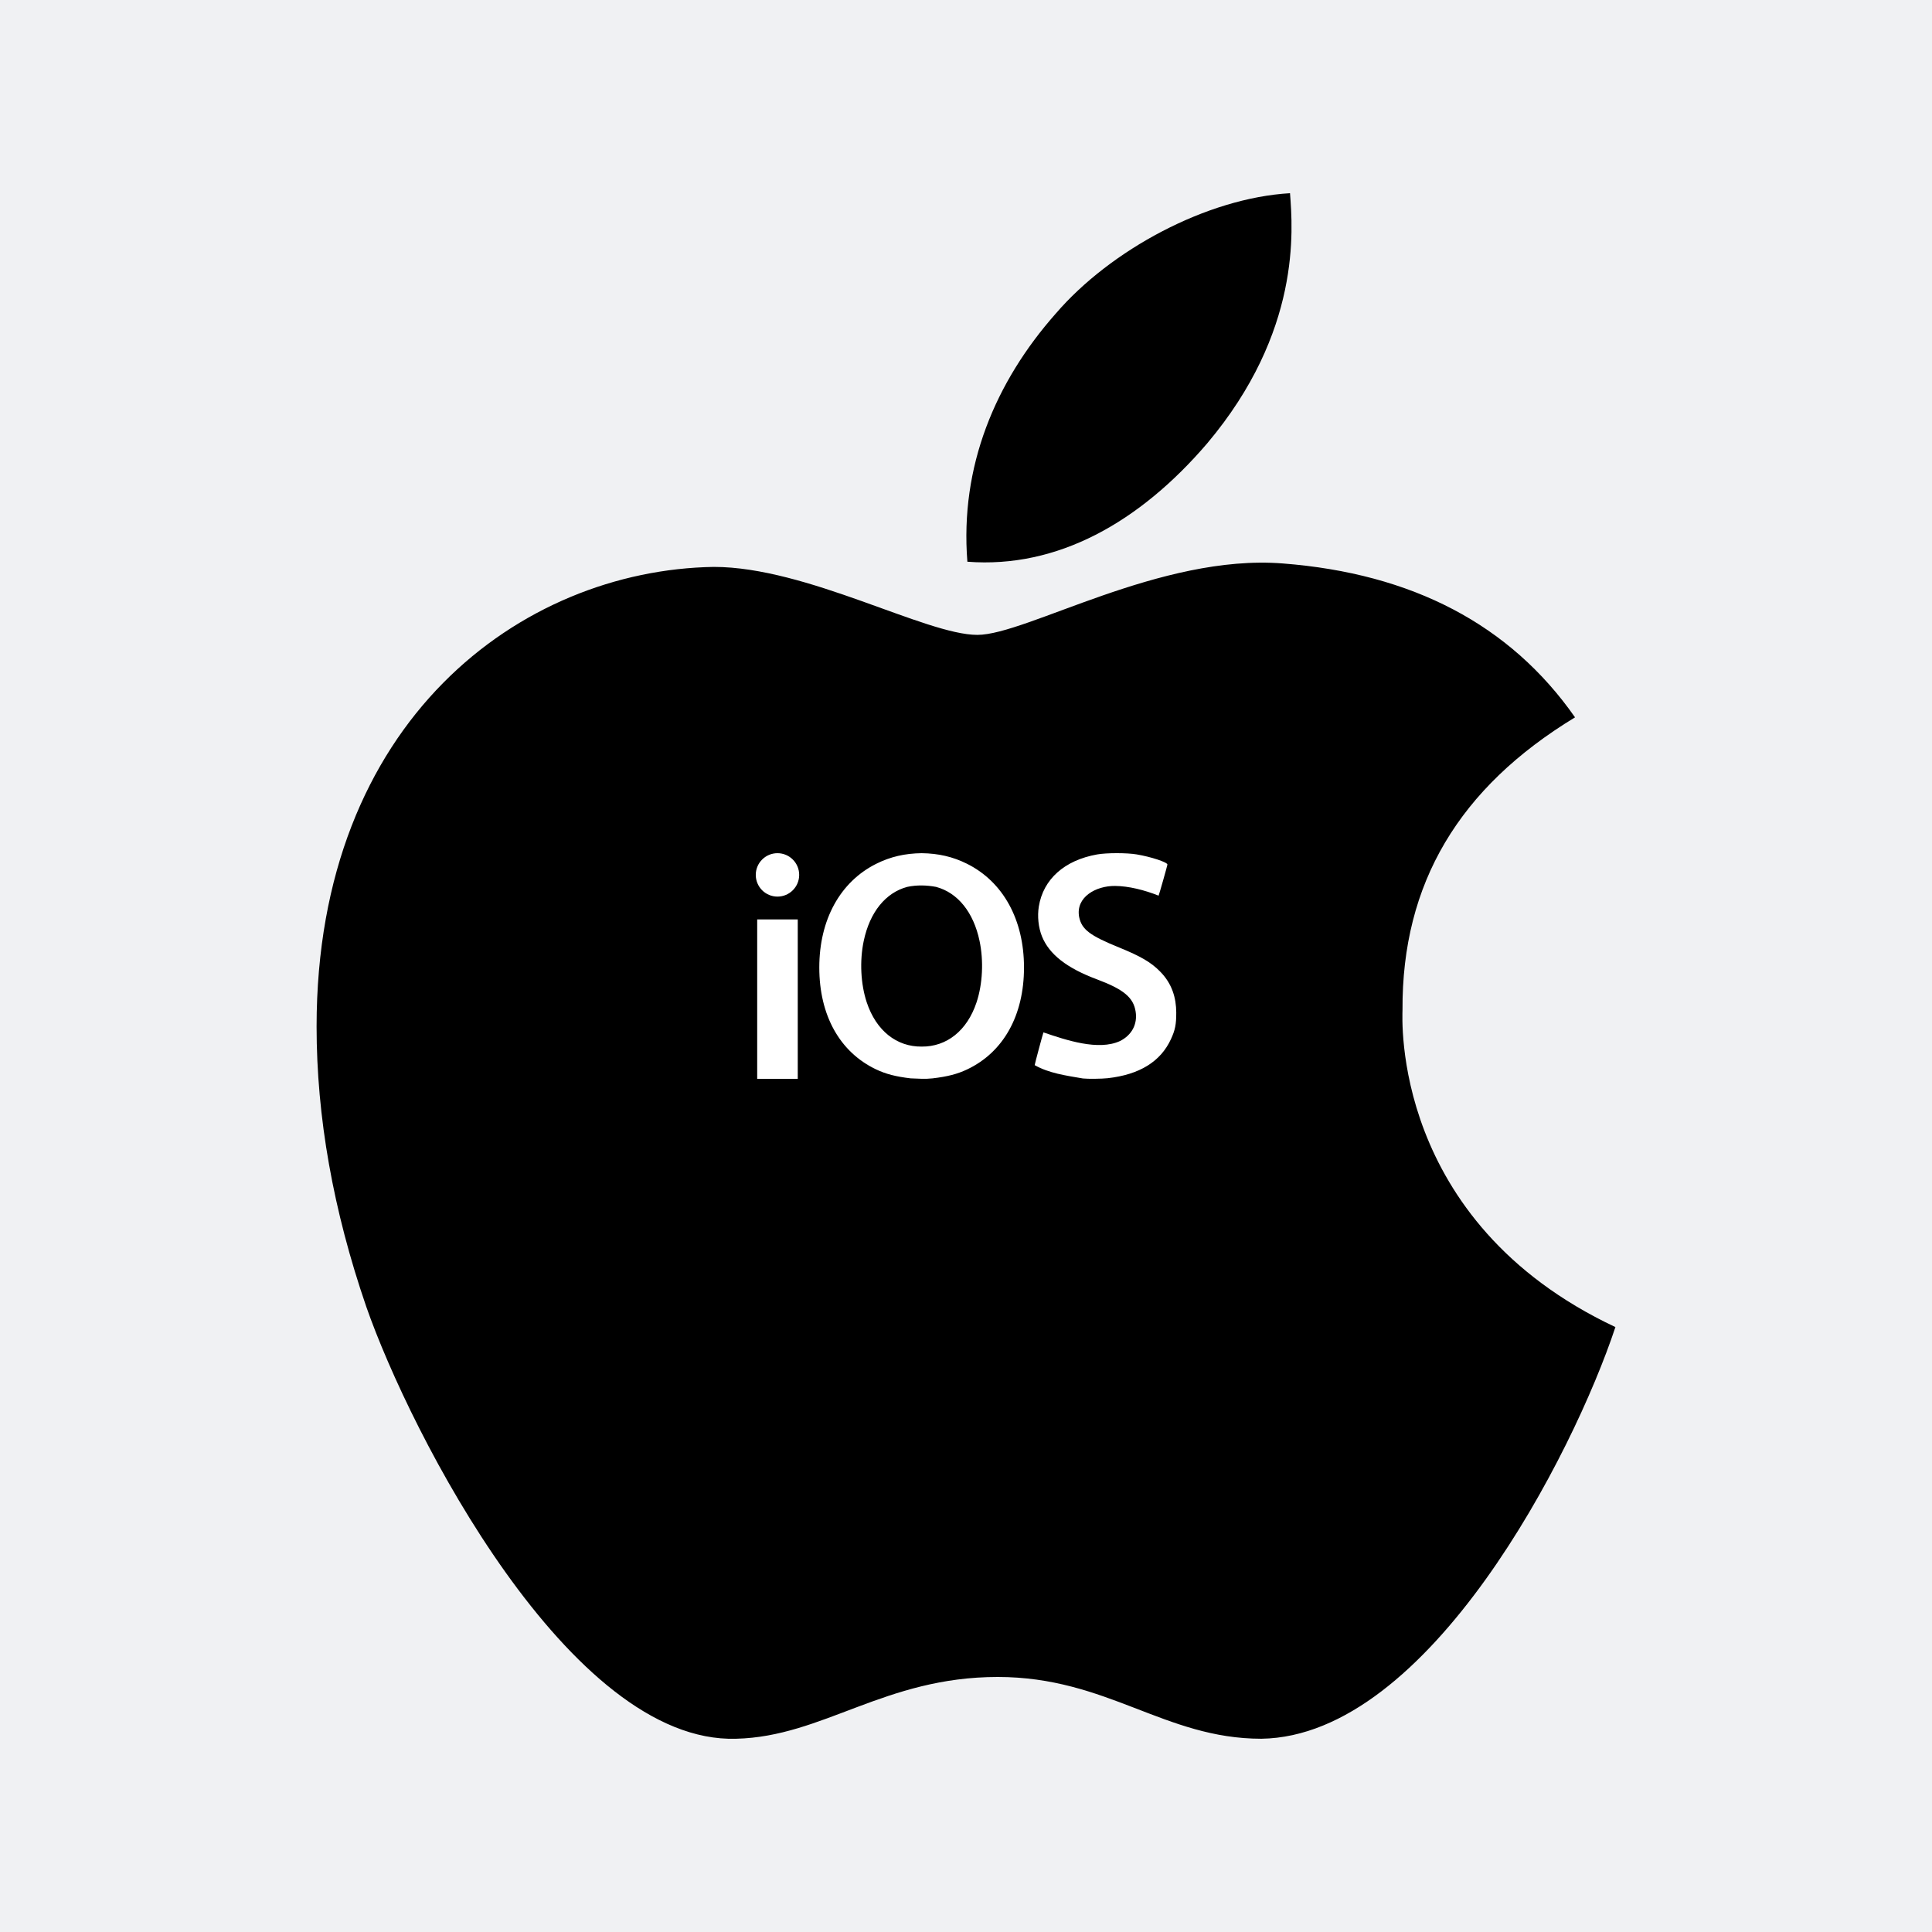 <?xml version="1.0" encoding="utf-8"?>
<!-- Generator: Adobe Illustrator 17.0.0, SVG Export Plug-In . SVG Version: 6.00 Build 0)  -->
<!DOCTYPE svg PUBLIC "-//W3C//DTD SVG 1.1//EN" "http://www.w3.org/Graphics/SVG/1.1/DTD/svg11.dtd">
<svg version="1.1" id="Layer_1" xmlns="http://www.w3.org/2000/svg" xmlns:xlink="http://www.w3.org/1999/xlink" x="0px" y="0px"
	 width="500px" height="500px" viewBox="0 0 500 500" enable-background="new 0 0 500 500" xml:space="preserve">
<rect fill="#F0F1F3" width="500" height="500"/>
<path d="M362.967,261.378c-0.179-32.774,14.646-57.51,44.651-75.728c-16.789-24.022-42.151-37.239-75.639-39.829
	c-31.702-2.5-66.351,18.486-79.032,18.486c-13.395,0-44.115-17.592-68.227-17.592c-49.83,0.804-102.787,39.739-102.787,118.95
	c0,23.397,4.286,47.568,12.859,72.513c11.431,32.774,52.688,113.146,95.732,111.806c22.504-0.536,38.4-15.985,67.691-15.985
	c28.398,0,43.133,15.985,68.227,15.985c43.401-0.625,80.729-73.674,91.624-106.537C359.841,316.031,362.967,263.074,362.967,261.378
	L362.967,261.378z M312.422,114.744C336.801,85.81,334.569,59.466,333.855,50c-21.522,1.25-46.437,14.646-60.636,31.166
	c-15.628,17.682-24.826,39.561-22.861,64.208C273.665,147.161,294.919,135.194,312.422,114.744z"/>
<g>
	<path d="M180.356,180.356h139.288v139.288H180.356V180.356z"/>
	<path fill="#FFFFFF" d="M238.52,220.805c-4.332,0.057-8.062,0.906-11.726,2.732c-9.358,4.661-14.762,14.478-14.762,26.846
		c0,12.397,5.316,21.922,14.706,26.378c2.537,1.204,5.08,1.859,8.94,2.318c1.954,0.078,3.781,0.217,5.684,0
		c3.86-0.459,6.403-1.114,8.94-2.318c9.391-4.456,14.707-13.98,14.707-26.378c0-12.368-5.404-22.185-14.762-26.846
		C246.581,221.711,242.852,220.862,238.52,220.805L238.52,220.805z M242.245,229.524c5.619,1.497,9.695,6.566,11.257,13.961
		c1.098,5.193,0.799,11.194-0.772,15.92c-2.446,7.36-7.757,11.517-14.21,11.451c-6.453,0.067-11.764-4.09-14.209-11.451
		c-1.569-4.726-1.87-10.727-0.773-15.92c1.562-7.395,5.639-12.464,11.257-13.961C237.343,228.984,239.881,229.082,242.245,229.524
		L242.245,229.524z M201.21,220.805c-3.102,0-5.617,2.515-5.617,5.617s2.515,5.617,5.617,5.617c3.102,0,5.617-2.515,5.617-5.617l0,0
		C206.827,223.32,204.312,220.805,201.21,220.805z M195.962,237.943v41.252h10.496v-41.252H195.962z M280.27,279.109
		c-4.497-0.77-8.823-1.367-12.495-3.452c-0.049-0.043,2.168-8.325,2.267-8.474c5.902,2.004,14.209,4.814,19.81,2.239
		c3.054-1.528,4.558-4.351,4.052-7.611c-0.569-3.663-3.105-5.775-10.069-8.378c-7.768-2.903-12.318-6.472-14.182-11.112
		c-0.916-2.282-1.219-5.187-0.807-7.724c1.146-7.058,6.643-11.967,15.081-13.468c2.444-0.435,7.672-0.439,10.244-0.009
		c3.706,0.62,7.957,2.022,7.957,2.624c0,0.222-2.172,7.88-2.283,8.049c-3.665-1.452-7.775-2.489-11.254-2.511
		c-4.921-0.062-10.256,2.859-9.315,8.019c0.666,3.233,2.73,4.812,10.325,7.898c5.594,2.275,8.278,3.845,10.579,6.18
		c3.197,3.193,4.208,6.938,4.231,10.651c0.009,3.092-0.28,4.535-1.383,6.923c-2.68,5.799-8.131,9.161-16.353,10.085
		c-1.538,0.172-5.161,0.211-6.402,0.07H280.27z"/>
</g>
</svg>
